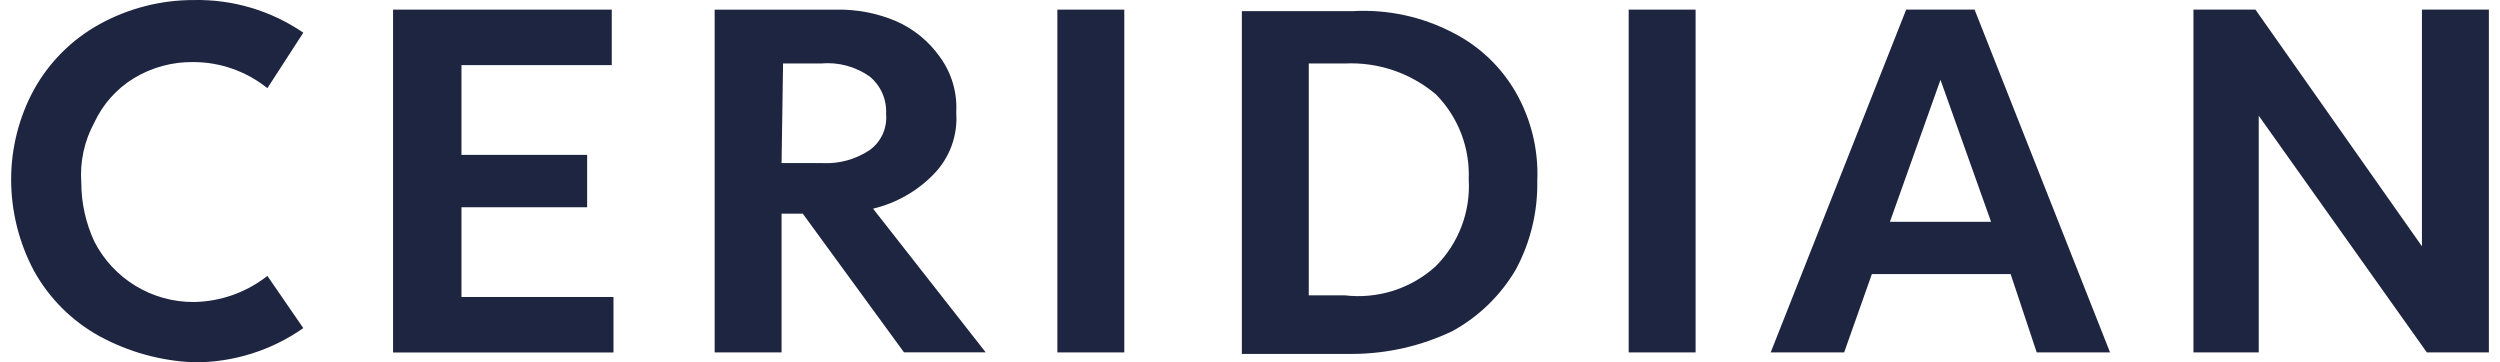<svg width="138" height="20" viewBox="0 0 138 20" fill="none" xmlns="http://www.w3.org/2000/svg">
<path d="M5.479 18.552C3.963 17.713 2.713 16.465 1.873 14.948C1.047 13.395 0.615 11.663 0.615 9.903C0.615 8.173 1.047 6.469 1.873 4.949C2.713 3.433 3.962 2.184 5.477 1.345C7.077 0.46 8.877 -0.002 10.705 0.002C12.856 -0.041 14.966 0.589 16.742 1.804L14.76 4.867C13.609 3.943 12.18 3.435 10.705 3.426C9.531 3.404 8.374 3.716 7.372 4.328C6.428 4.91 5.676 5.756 5.209 6.761C4.653 7.78 4.403 8.937 4.487 10.094C4.491 11.215 4.737 12.321 5.209 13.337C5.727 14.347 6.515 15.194 7.485 15.782C8.455 16.37 9.57 16.678 10.705 16.671C12.178 16.646 13.602 16.14 14.76 15.23L16.742 18.112C14.974 19.352 12.864 20.012 10.705 20C8.875 19.924 7.087 19.429 5.479 18.552Z" fill="#1E2540"/>
<path d="M25.473 3.594V8.549H32.41V11.44H25.473V16.394H33.864V19.457H21.697V0.531H33.769V3.594H25.473Z" fill="#1E2540"/>
<path d="M44.313 11.795H43.143V19.454H39.449V0.532H46.206C47.319 0.514 48.423 0.729 49.449 1.162C50.427 1.586 51.269 2.272 51.882 3.144C52.53 4.029 52.849 5.112 52.784 6.207C52.831 6.834 52.743 7.464 52.526 8.055C52.309 8.645 51.968 9.183 51.526 9.63C50.616 10.562 49.46 11.217 48.192 11.518L54.41 19.448H49.9L44.313 11.795ZM43.143 9.003H45.396C46.322 9.051 47.239 8.798 48.01 8.281C48.319 8.058 48.565 7.757 48.723 7.41C48.881 7.062 48.946 6.679 48.912 6.299C48.935 5.907 48.866 5.515 48.709 5.154C48.553 4.794 48.313 4.476 48.01 4.226C47.224 3.67 46.264 3.414 45.306 3.505H43.225L43.143 9.003Z" fill="#1E2540"/>
<path d="M62.061 19.453H58.367V0.531H62.061V19.453Z" fill="#1E2540"/>
<path d="M80.173 1.791C81.648 2.531 82.871 3.691 83.687 5.125C84.526 6.604 84.932 8.29 84.858 9.989C84.888 11.684 84.485 13.358 83.687 14.854C82.849 16.293 81.634 17.477 80.173 18.277C78.456 19.097 76.58 19.526 74.677 19.536H68.55V0.615H74.677C76.582 0.507 78.48 0.914 80.173 1.791ZM79.271 14.676C79.891 14.052 80.372 13.304 80.682 12.481C80.993 11.658 81.126 10.779 81.073 9.901C81.109 9.039 80.968 8.178 80.658 7.372C80.348 6.567 79.876 5.833 79.271 5.217C77.868 4.027 76.064 3.415 74.226 3.505H72.244V16.302H74.226C75.134 16.41 76.055 16.322 76.926 16.042C77.797 15.762 78.597 15.297 79.271 14.68V14.676Z" fill="#1E2540"/>
<path d="M93.597 19.453H89.903V0.531H93.597V19.453Z" fill="#1E2540"/>
<path d="M110.987 15.127H103.328L101.797 19.453H97.742L105.221 0.531H108.997L116.475 19.453H112.426L110.987 15.127ZM109.907 12.245L107.115 4.406L104.323 12.245H109.907Z" fill="#1E2540"/>
<path d="M137.386 0.531V19.453H133.962L124.682 6.388V19.453H121.078V0.531H124.501L133.691 13.596V0.531H137.386Z" fill="#1E2540"/>
</svg>
